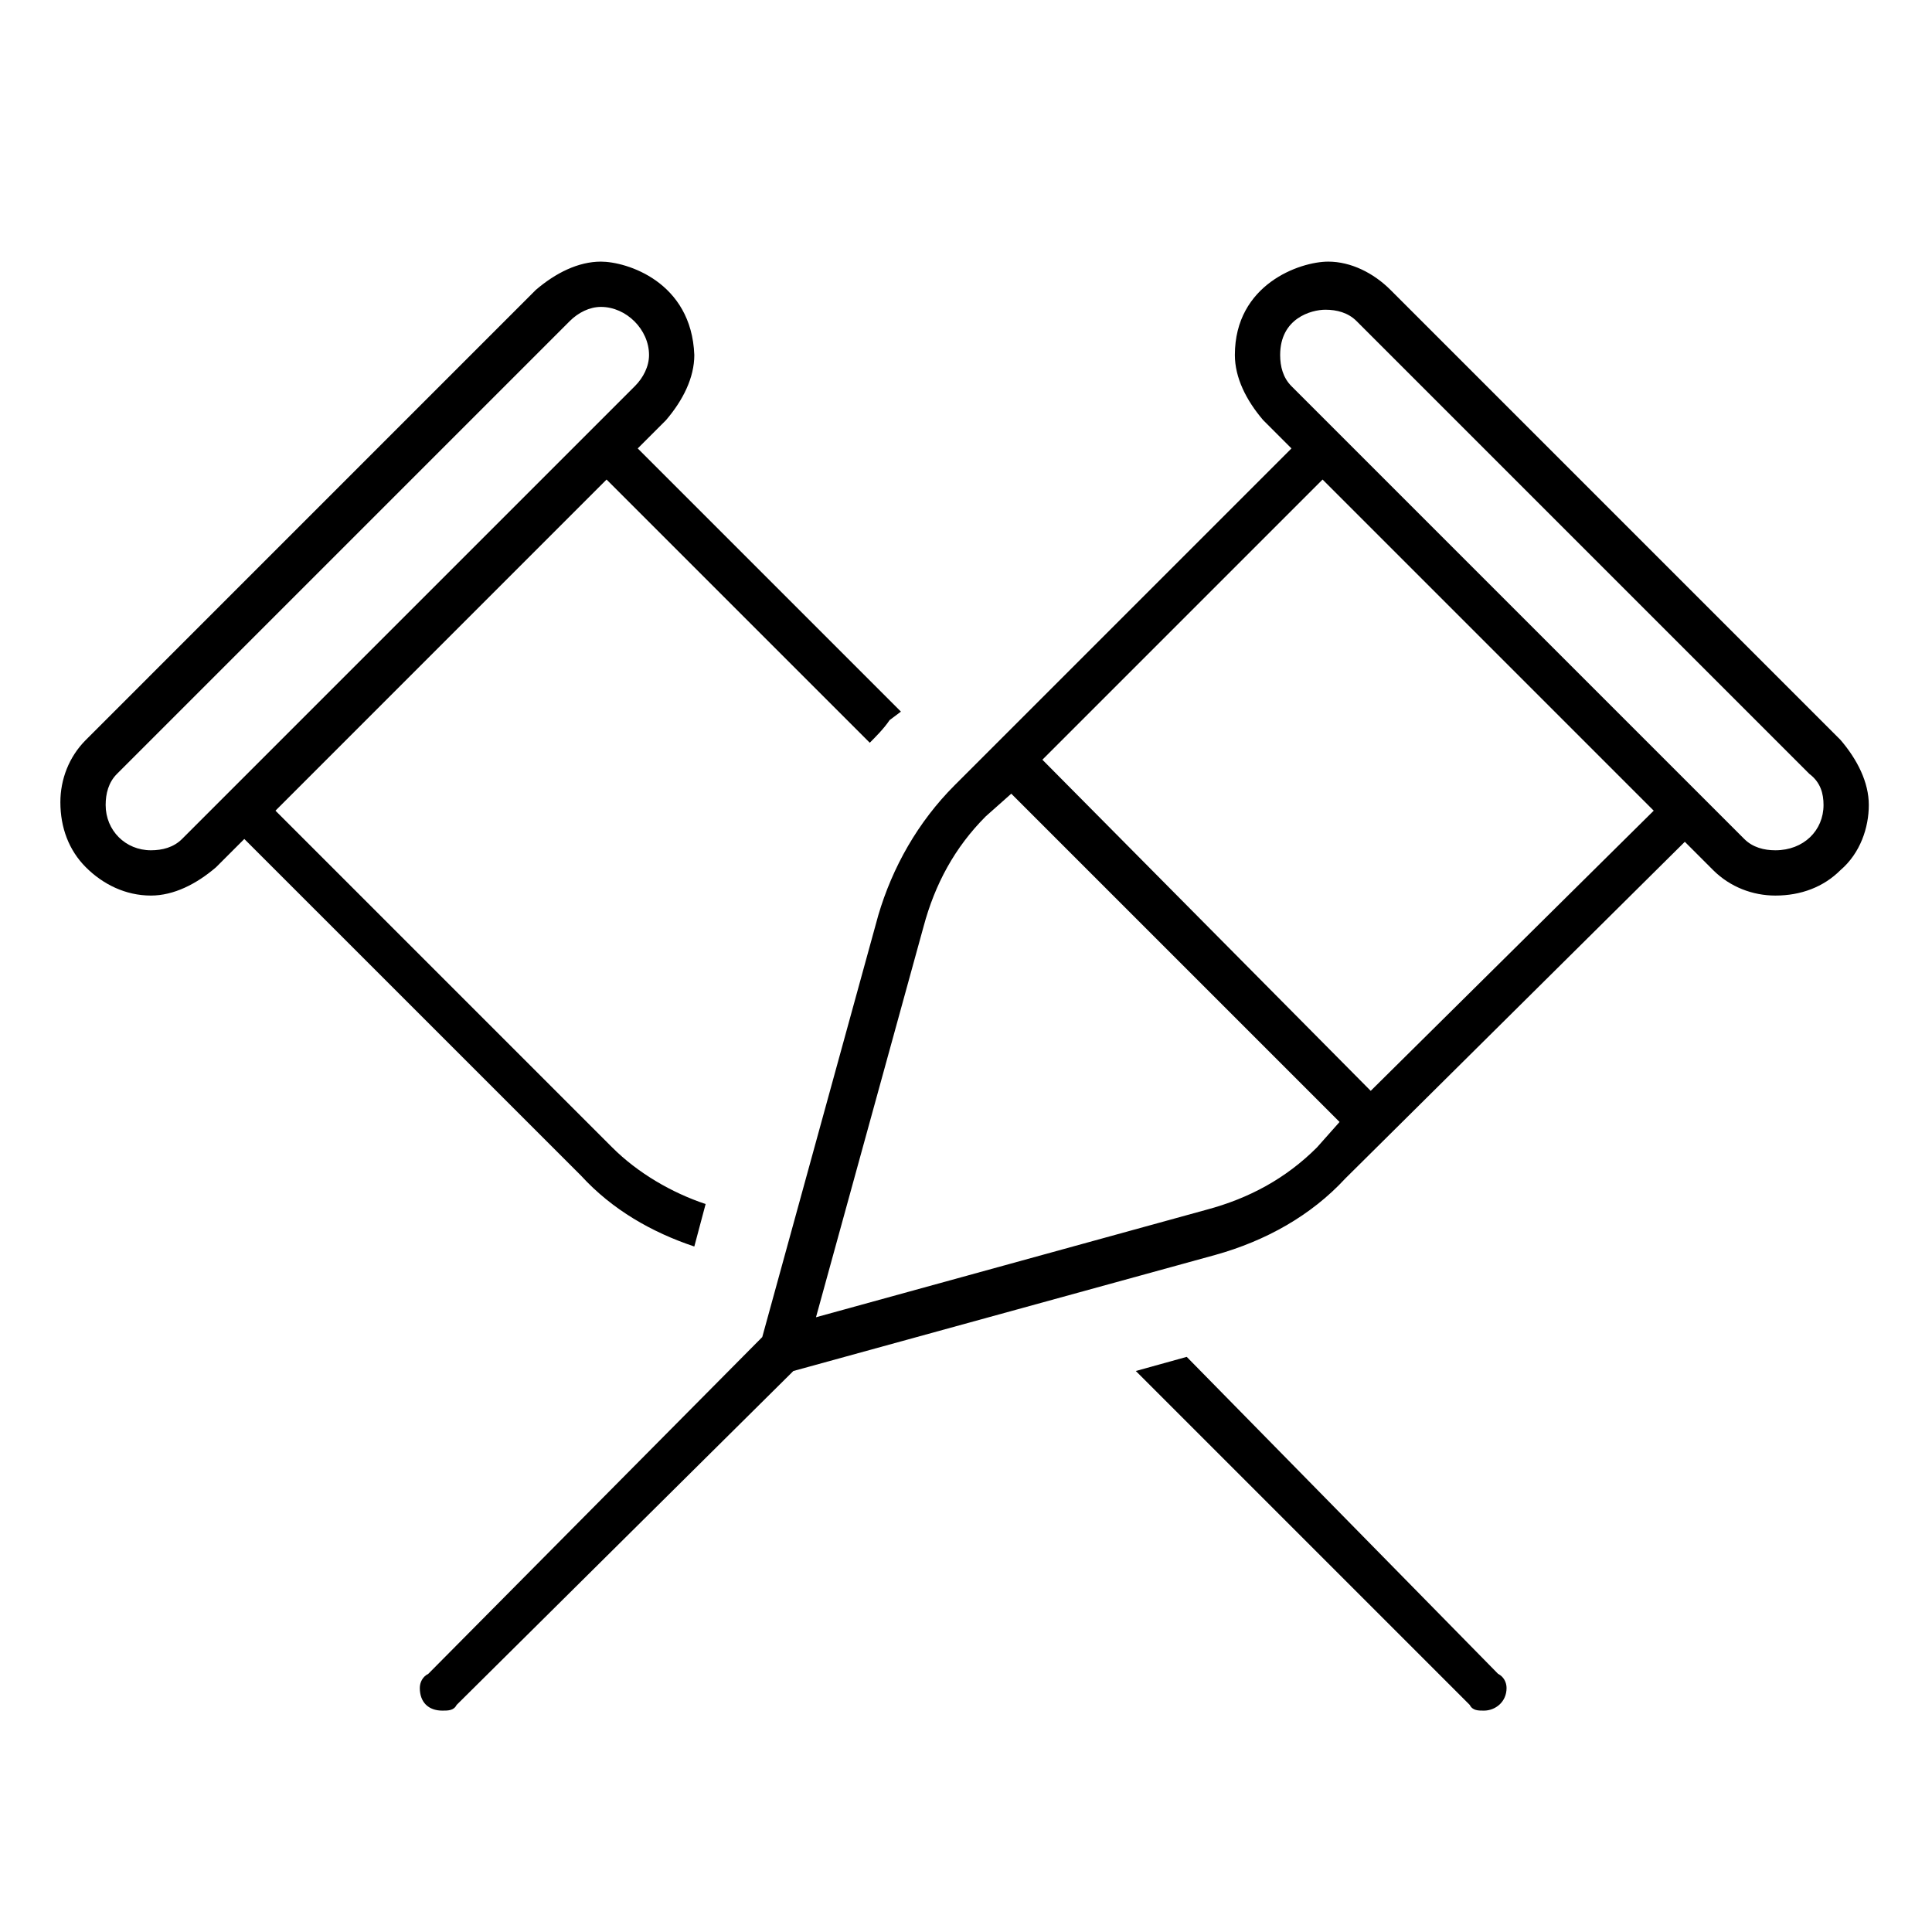 <svg width="48" height="48" viewBox="0 0 48 48" fill="none" xmlns="http://www.w3.org/2000/svg">
<path d="M29.484 33.711L37.219 41.586C37.359 41.656 37.43 41.797 37.43 41.938C37.43 42.289 37.148 42.5 36.867 42.5C36.727 42.5 36.586 42.5 36.516 42.359L28.219 34.062L29.484 33.711ZM17.25 30.969C16.195 30.617 15.211 30.055 14.438 29.211L6.07 20.844L5.367 21.547C4.875 21.969 4.312 22.25 3.75 22.25C3.117 22.25 2.555 21.969 2.133 21.547C1.711 21.125 1.5 20.562 1.5 19.93C1.5 19.367 1.711 18.805 2.133 18.383L13.312 7.203C13.805 6.781 14.367 6.5 14.93 6.5C15.562 6.5 17.18 6.992 17.25 8.82C17.25 9.383 16.969 9.945 16.547 10.438L15.844 11.141L22.383 17.68L22.102 17.891C21.961 18.102 21.75 18.312 21.609 18.453L15.07 11.914L6.844 20.141L15.211 28.508C15.844 29.141 16.688 29.633 17.531 29.914L17.25 30.969ZM4.523 20.844L15.773 9.594C15.984 9.383 16.125 9.102 16.125 8.82C16.125 8.188 15.562 7.625 14.93 7.625C14.648 7.625 14.367 7.766 14.156 7.977L2.906 19.227C2.695 19.438 2.625 19.719 2.625 20C2.625 20.633 3.117 21.125 3.75 21.125C4.031 21.125 4.312 21.055 4.523 20.844ZM46.43 20C46.43 20.562 46.219 21.195 45.727 21.617C45.305 22.039 44.742 22.25 44.109 22.25C43.547 22.25 42.984 22.039 42.562 21.617L41.859 20.914L33.422 29.281C32.578 30.195 31.453 30.828 30.188 31.18L19.711 34.062L11.344 42.359C11.273 42.5 11.133 42.5 10.992 42.5C10.641 42.5 10.43 42.289 10.43 41.938C10.43 41.797 10.5 41.656 10.641 41.586L18.938 33.219L21.82 22.742C22.172 21.547 22.805 20.422 23.719 19.508L32.086 11.141L31.383 10.438C30.961 9.945 30.68 9.383 30.68 8.82C30.68 7.062 32.297 6.5 33 6.5C33.562 6.5 34.125 6.781 34.547 7.203L45.727 18.383C46.148 18.875 46.43 19.438 46.43 20ZM32.719 28.508L33.281 27.875L25.125 19.719L24.492 20.281C23.719 21.055 23.227 21.969 22.945 23.023L20.273 32.727L29.977 30.055C31.031 29.773 31.945 29.281 32.719 28.508ZM34.055 27.102L41.086 20.141L32.859 11.914L25.898 18.875L34.055 27.102ZM45.305 20C45.305 19.719 45.234 19.438 44.953 19.227L33.703 7.977C33.492 7.766 33.211 7.695 32.93 7.695C32.578 7.695 31.805 7.906 31.805 8.82C31.805 9.102 31.875 9.383 32.086 9.594L43.336 20.844C43.547 21.055 43.828 21.125 44.109 21.125C44.812 21.125 45.305 20.633 45.305 20Z" fill="black"/>
</svg>

